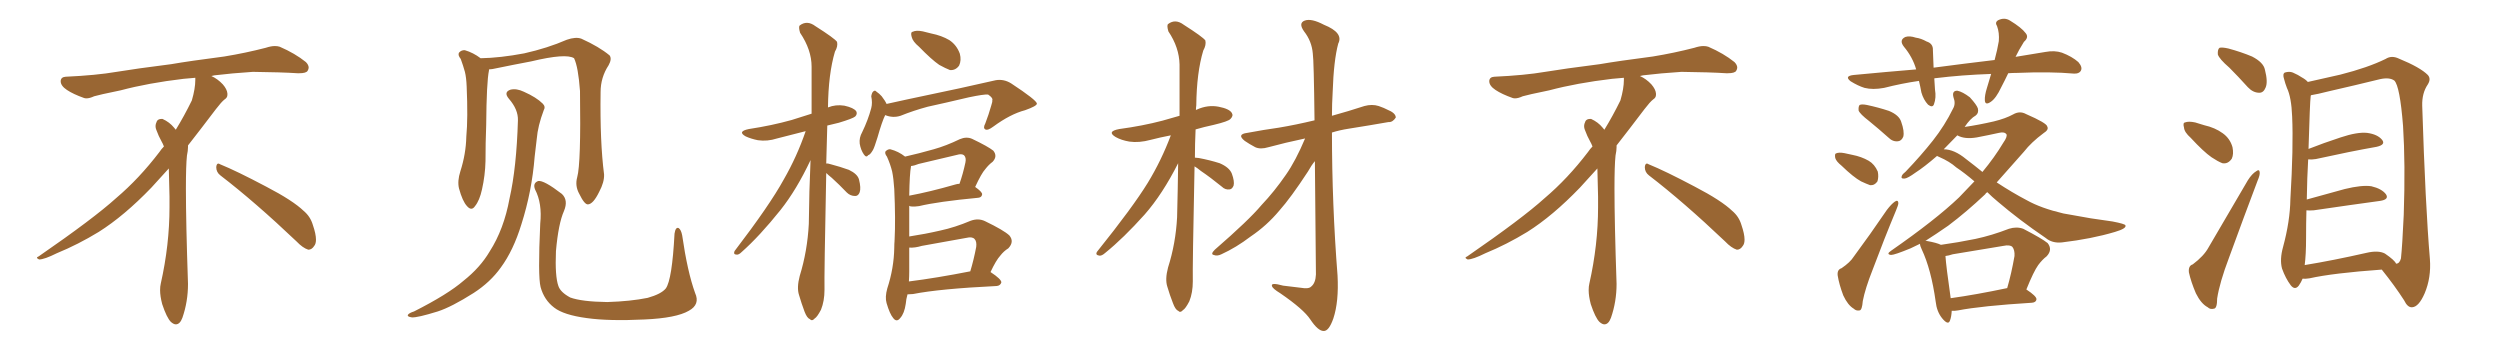 <svg xmlns="http://www.w3.org/2000/svg" xmlns:xlink="http://www.w3.org/1999/xlink" width="1050" height="150"><path fill="#996633" padding="10" d="M92.58 73.68L92.58 73.68Q90.82 72.36 90.82 70.17L90.82 70.17Q90.97 68.70 91.70 68.70L91.70 68.70Q91.99 68.70 92.43 68.99L92.43 68.99Q99.32 71.78 111.77 78.37L111.77 78.37Q123.05 84.23 127.59 88.62L127.59 88.62Q130.37 90.97 131.40 94.48L131.40 94.48Q132.71 98.29 132.71 100.63L132.71 100.63Q132.71 102.39 131.98 103.27L131.98 103.27Q130.96 104.88 129.49 104.88L129.49 104.88Q127.15 104.15 124.51 101.37L124.51 101.37Q107.08 84.81 92.58 73.68ZM82.03 33.54L82.03 33.54L82.03 32.67Q79.25 32.96 77.05 33.11L77.05 33.11Q62.26 34.86 50.68 37.94L50.68 37.94Q41.46 39.84 39.55 40.43L39.55 40.43Q37.65 41.31 36.33 41.31L36.33 41.31Q35.74 41.31 35.30 41.16L35.30 41.16Q30.76 39.55 28.13 37.79L28.13 37.79Q25.49 36.04 25.49 34.13L25.49 34.13L25.49 33.98Q25.63 32.37 27.54 32.23L27.54 32.23Q40.43 31.64 48.93 30.18L48.93 30.18Q56.84 28.86 71.92 26.95L71.92 26.95Q79.54 25.63 94.19 23.73L94.19 23.73Q103.13 22.27 111.62 20.07L111.62 20.07Q113.82 19.34 115.43 19.34L115.43 19.34Q116.60 19.34 117.48 19.63L117.48 19.63Q123.93 22.41 128.47 26.07L128.47 26.07Q129.64 27.25 129.64 28.42L129.64 28.42Q129.64 29.00 129.20 29.74L129.20 29.74Q128.61 30.76 125.68 30.76L125.68 30.76L124.95 30.76Q118.21 30.32 106.20 30.18L106.20 30.18Q97.27 30.76 90.09 31.64L90.09 31.64Q89.21 31.79 88.77 31.93L88.77 31.93Q91.41 33.11 93.60 35.45L93.60 35.45Q95.36 37.50 95.51 39.26L95.51 39.26L95.51 39.84Q95.51 41.02 94.34 41.75L94.34 41.75Q93.02 42.77 90.67 45.85L90.67 45.85Q84.23 54.35 78.96 61.08L78.96 61.08L78.96 61.82Q78.96 63.28 78.52 65.33L78.52 65.33Q78.08 69.43 78.08 79.25L78.08 79.25Q78.08 93.46 78.96 119.24L78.96 119.24Q78.96 126.71 76.61 133.45L76.61 133.45Q75.59 136.23 73.83 136.23L73.83 136.23Q72.95 136.23 71.78 135.21L71.78 135.21Q70.02 133.45 68.12 127.73L68.12 127.73Q67.24 124.37 67.24 121.88L67.24 121.88Q67.24 120.26 67.53 119.09L67.53 119.09Q71.19 102.83 71.19 87.01L71.19 87.01L71.19 82.62Q71.04 76.61 70.90 70.75L70.90 70.75Q66.80 75.29 63.57 78.81L63.57 78.81Q52.15 90.67 41.46 97.41L41.46 97.41Q32.81 102.69 23.88 106.35L23.88 106.35Q18.60 108.98 16.41 108.98L16.41 108.98Q15.53 108.54 15.53 108.25L15.53 108.25Q15.53 107.96 16.26 107.67L16.26 107.67Q39.40 91.70 48.78 83.20L48.78 83.20Q58.45 75 66.94 63.87L66.94 63.87Q67.82 62.55 68.85 61.52L68.85 61.52Q68.41 60.35 67.82 59.33L67.82 59.33Q66.65 57.28 65.63 54.49L65.63 54.49Q65.33 53.76 65.33 53.03L65.33 53.03Q65.33 52.00 65.92 50.83L65.92 50.83Q66.50 49.95 67.82 49.95L67.82 49.95L68.26 49.95Q71.19 51.27 73.10 53.61L73.10 53.61Q73.39 53.91 73.83 54.49L73.83 54.49Q77.34 48.78 80.57 42.19L80.57 42.19Q82.03 37.21 82.03 33.54ZM291.94 123.05L291.94 123.05Q294.14 127.88 289.31 130.52L289.31 130.52Q284.03 133.59 270.70 134.18L270.70 134.18Q255.76 134.91 246.39 133.59L246.39 133.59Q236.72 132.28 232.76 129.20L232.76 129.20Q228.52 125.98 227.05 120.56L227.05 120.56Q225.88 116.02 226.90 93.90L226.90 93.90Q227.78 85.40 224.71 79.54L224.71 79.54Q223.68 76.90 226.03 76.03L226.03 76.03Q228.37 75.59 235.99 81.45L235.99 81.45Q238.77 84.08 236.87 88.62L236.87 88.62Q234.52 93.90 233.50 105.47L233.50 105.47Q233.06 116.02 234.52 120.12L234.52 120.12Q235.40 122.75 239.50 124.95L239.50 124.95Q244.34 126.71 255.03 126.86L255.03 126.86Q264.84 126.56 272.02 125.10L272.02 125.10Q277.73 123.49 279.64 121.14L279.64 121.14Q282.28 117.48 283.30 98.14L283.30 98.14Q283.74 95.21 285.06 95.80L285.06 95.80Q286.08 96.53 286.52 98.88L286.52 98.88Q288.72 114.11 291.94 123.05ZM242.43 74.41L242.43 74.41Q244.04 68.70 243.60 38.23L243.60 38.23Q242.87 28.13 241.11 24.46L241.11 24.46L241.11 24.46Q237.74 22.27 223.10 25.78L223.10 25.78Q216.06 27.10 206.84 29.00L206.84 29.00Q205.96 29.15 205.37 29.15L205.37 29.15Q205.37 29.44 205.37 29.59L205.37 29.59Q204.35 34.42 204.20 52.59L204.20 52.59Q203.91 60.06 203.91 67.68L203.91 67.68Q203.76 73.68 202.44 79.54L202.44 79.54Q201.42 84.23 199.51 86.57L199.51 86.57Q198.05 88.77 196.14 86.57L196.14 86.57Q194.24 84.52 192.77 79.10L192.77 79.10Q192.04 76.03 193.36 71.92L193.36 71.92Q195.70 64.60 195.85 57.42L195.85 57.42Q196.58 49.66 196.00 36.33L196.00 36.33Q195.85 32.52 195.26 30.18L195.26 30.18Q194.53 27.54 193.51 24.76L193.51 24.76Q192.19 23.14 192.77 22.12L192.77 22.12Q193.80 20.95 195.26 21.09L195.26 21.09Q198.78 22.12 201.86 24.46L201.86 24.46Q210.06 24.32 220.17 22.41L220.17 22.41Q229.98 20.21 238.04 16.70L238.04 16.70Q241.85 15.38 244.19 16.26L244.19 16.26Q251.66 19.63 256.05 23.29L256.05 23.29Q257.08 24.76 255.62 27.39L255.62 27.39Q252.25 32.52 252.25 38.67L252.25 38.67Q251.95 59.62 253.71 73.24L253.71 73.24L253.71 73.24Q253.86 76.46 251.66 80.57L251.66 80.57Q249.17 85.69 246.97 85.84L246.97 85.84Q245.51 85.99 243.31 81.45L243.31 81.45Q241.41 78.08 242.43 74.41ZM217.53 50.54L217.53 50.54L217.53 50.54Q217.68 46.00 213.72 41.46L213.72 41.46Q211.38 38.67 214.45 37.65L214.45 37.65Q216.94 37.06 220.02 38.53L220.02 38.53Q225.29 40.87 227.93 43.51L227.93 43.51Q229.25 44.82 228.37 46.29L228.37 46.29Q225.88 52.88 225.44 58.30L225.44 58.30Q225 61.67 224.56 65.77L224.56 65.77Q223.39 80.42 218.99 94.19L218.99 94.19Q215.63 105.18 210.35 112.35L210.35 112.35Q205.96 118.51 198.93 123.05L198.93 123.05Q189.70 128.91 183.84 130.81L183.84 130.81Q175.34 133.45 173.00 133.30L173.00 133.30Q170.80 133.01 171.39 132.13L171.39 132.13Q171.97 131.40 173.88 130.81L173.88 130.81Q188.09 123.63 194.68 117.92L194.68 117.92Q201.71 112.35 205.66 105.62L205.66 105.62Q211.67 96.24 214.01 83.35L214.01 83.35Q216.94 70.46 217.53 50.54ZM347.02 72.66L347.02 72.66Q346.14 115.87 346.29 121.73L346.29 121.73Q346.29 126.42 344.82 130.08L344.82 130.08Q343.21 133.15 342.19 133.74L342.19 133.74Q341.02 135.06 340.14 134.03L340.14 134.03Q338.96 133.59 337.94 130.96L337.94 130.96Q336.62 127.44 335.60 123.93L335.60 123.93Q334.57 120.85 335.89 115.87L335.89 115.87Q339.11 105.47 339.70 94.04L339.70 94.04Q339.84 80.13 340.43 67.24L340.43 67.24Q334.57 79.69 327.83 88.18L327.83 88.18Q319.04 99.17 311.43 105.91L311.43 105.91Q310.25 107.08 309.38 106.93L309.38 106.93Q307.91 106.93 308.50 105.47L308.50 105.47Q323.29 86.13 329.15 75.44L329.15 75.44Q334.72 65.77 338.38 55.08L338.38 55.08Q332.08 56.69 326.37 58.15L326.37 58.15Q322.27 59.47 318.31 58.89L318.31 58.89Q315.38 58.30 313.18 57.28L313.18 57.28Q309.52 55.22 314.50 54.20L314.50 54.20Q324.17 52.73 332.52 50.39L332.52 50.39Q336.77 49.07 340.87 47.75L340.87 47.75Q340.87 37.35 340.87 27.98L340.87 27.98Q340.87 20.95 336.04 13.77L336.04 13.77Q335.30 11.28 335.89 10.69L335.89 10.69Q338.96 8.35 342.48 10.99L342.48 10.99Q350.54 16.11 351.56 17.58L351.56 17.58Q352.00 19.48 350.68 21.68L350.68 21.68Q347.90 31.05 347.75 45.12L347.75 45.12Q350.98 43.80 354.64 44.38L354.64 44.38Q358.59 45.26 359.62 46.73L359.62 46.73Q360.21 47.90 359.18 48.93L359.18 48.93Q358.15 49.80 352.29 51.56L352.29 51.56Q349.66 52.15 347.46 52.73L347.46 52.73Q347.17 61.08 347.02 68.70L347.02 68.70Q347.61 68.55 348.93 68.99L348.93 68.99Q352.88 70.02 356.54 71.34L356.54 71.34Q360.21 73.10 360.79 75.44L360.79 75.44Q361.67 78.96 361.08 80.71L361.08 80.71Q360.50 82.32 359.18 82.32L359.18 82.32Q357.13 82.32 355.66 80.86L355.66 80.86Q352.44 77.49 349.37 74.71L349.37 74.71Q347.90 73.54 347.02 72.66ZM385.99 19.63L385.99 19.63Q383.35 17.43 382.91 15.53L382.91 15.53Q382.32 13.48 383.35 13.33L383.35 13.33Q384.81 12.60 387.60 13.18L387.60 13.18Q389.36 13.62 391.11 14.06L391.11 14.06Q395.51 14.94 398.73 16.85L398.73 16.85Q401.81 18.90 403.13 22.56L403.13 22.56Q403.86 25.34 402.83 27.54L402.83 27.54Q401.37 29.59 399.02 29.44L399.02 29.44Q397.12 28.71 394.48 27.25L394.48 27.25Q391.26 25.05 385.99 19.63ZM371.78 48.34L371.78 48.34Q370.46 50.98 368.55 57.71L368.55 57.71Q367.24 61.96 366.65 62.99L366.65 62.99Q365.48 65.04 364.60 65.19L364.60 65.19Q363.87 66.36 362.84 64.89L362.84 64.89Q361.52 62.99 361.08 60.35L361.08 60.35Q360.79 57.86 362.11 55.52L362.11 55.52Q364.60 50.39 365.92 45.41L365.92 45.41Q366.50 43.21 365.92 40.43L365.92 40.43Q366.21 38.82 366.80 38.38L366.80 38.38Q367.53 37.79 367.97 38.38L367.97 38.38Q369.43 39.40 370.31 40.43L370.31 40.43Q371.78 42.33 372.36 43.65L372.36 43.65Q376.61 42.77 381.01 41.75L381.01 41.75Q394.63 38.82 403.13 37.06L403.13 37.06Q411.47 35.16 418.21 33.69L418.21 33.69Q421.58 33.11 424.66 35.01L424.66 35.01Q435.35 42.04 435.50 43.51L435.50 43.51Q435.50 44.53 430.52 46.29L430.52 46.29Q424.37 47.90 417.19 53.17L417.19 53.17Q414.84 54.93 413.82 54.35L413.82 54.35Q412.79 53.76 413.82 51.86L413.82 51.86Q415.28 48.05 416.31 44.38L416.31 44.38Q416.89 42.63 416.75 42.19L416.75 42.19Q417.19 41.16 414.99 39.70L414.99 39.70Q413.23 39.55 406.93 40.87L406.93 40.87Q396.39 43.36 389.65 44.82L389.65 44.82Q383.64 46.44 378.22 48.63L378.22 48.63Q375 49.66 371.78 48.34ZM381.15 123.63L381.15 123.63Q380.57 125.68 380.42 127.59L380.42 127.59Q379.83 131.69 378.08 133.59L378.08 133.59Q376.61 135.50 375.15 133.59L375.15 133.59Q373.68 131.84 372.36 127.29L372.36 127.29Q371.63 124.80 372.66 121.14L372.66 121.14Q375.44 112.65 375.59 104.15L375.59 104.15Q375.59 102.39 375.73 100.93L375.73 100.93Q375.59 100.78 375.73 100.78L375.73 100.78Q376.17 92.29 375.59 79.39L375.59 79.39Q375.29 74.85 374.71 72.07L374.71 72.07Q373.97 68.99 372.51 65.77L372.51 65.77Q371.48 64.45 371.92 63.57L371.92 63.57Q372.95 62.55 373.97 62.70L373.97 62.70Q377.34 63.57 380.13 65.77L380.13 65.77Q385.99 64.45 392.14 62.70L392.14 62.70Q397.41 61.23 403.13 58.45L403.13 58.45Q405.91 57.28 408.25 58.30L408.25 58.30Q414.99 61.52 417.19 63.28L417.19 63.28Q419.09 65.63 416.89 67.97L416.89 67.97Q415.28 69.14 413.82 71.04L413.82 71.04Q412.21 72.80 409.57 78.52L409.57 78.52Q412.50 80.57 412.50 81.59L412.50 81.59Q412.35 82.91 410.89 83.06L410.89 83.06Q393.90 84.67 385.99 86.57L385.99 86.57Q384.08 86.87 382.62 86.72L382.62 86.72Q382.03 86.57 381.88 86.43L381.88 86.43Q381.88 90.82 381.88 96.53L381.88 96.53Q381.88 97.85 381.88 99.32L381.88 99.32Q388.62 98.29 394.92 96.83L394.92 96.83Q401.07 95.51 407.67 92.72L407.67 92.72Q410.89 91.55 413.67 92.87L413.67 92.87Q421.58 96.68 423.93 98.88L423.93 98.88Q426.12 101.51 423.49 104.30L423.49 104.30Q421.58 105.47 420.12 107.37L420.12 107.37Q418.36 109.28 416.02 114.26L416.02 114.26Q420.70 117.33 420.56 118.65L420.56 118.65Q420.12 119.97 418.65 120.12L418.65 120.12Q394.63 121.29 383.50 123.49L383.50 123.49Q382.18 123.63 381.15 123.63ZM381.74 118.21L381.74 118.21Q393.31 116.75 407.52 113.96L407.52 113.96Q408.98 109.13 410.01 103.71L410.01 103.71Q410.30 101.37 409.28 100.34L409.28 100.34Q408.25 99.32 405.91 99.90L405.91 99.90Q396.83 101.51 387.16 103.27L387.16 103.27Q384.23 104.15 381.88 104.00L381.88 104.00Q381.88 108.98 381.88 113.96L381.88 113.96Q381.88 116.02 381.74 118.21ZM401.22 77.49L401.22 77.49L401.22 77.49Q402.10 77.20 402.98 77.20L402.98 77.20Q404.44 73.10 405.47 68.26L405.47 68.26Q405.91 66.21 404.88 65.19L404.88 65.19Q403.86 64.45 401.95 65.04L401.95 65.04Q393.90 66.94 385.84 68.85L385.84 68.85Q384.08 69.58 382.62 69.73L382.62 69.73Q382.62 69.73 382.62 69.87L382.62 69.87Q382.03 72.95 381.88 82.18L381.88 82.18Q390.53 80.57 401.22 77.49ZM501.71 69.87L501.71 69.87Q500.83 112.35 500.98 118.21L500.98 118.21Q500.98 122.90 499.51 126.56L499.51 126.56Q497.90 129.64 496.88 130.22L496.88 130.22Q495.70 131.54 494.82 130.52L494.82 130.52Q493.65 130.08 492.63 127.29L492.63 127.29Q491.31 123.93 490.28 120.41L490.28 120.41Q489.26 117.33 490.58 112.35L490.58 112.35Q493.80 102.25 494.38 91.26L494.38 91.26Q494.68 79.54 494.82 68.55L494.82 68.55Q488.23 81.59 480.76 90.09L480.76 90.09Q471.83 100.05 464.21 106.20L464.21 106.20Q462.74 107.52 461.72 107.37L461.72 107.37Q459.81 107.08 460.84 105.62L460.84 105.62Q475.78 87.01 482.08 76.76L482.08 76.76Q487.79 67.38 491.75 56.84L491.75 56.84Q487.21 57.71 483.25 58.74L483.25 58.74Q478.42 60.06 474.32 59.47L474.32 59.47Q470.95 58.89 468.60 57.57L468.60 57.57Q464.65 55.22 470.07 54.20L470.07 54.20Q479.88 52.88 488.23 50.68L488.23 50.68Q491.75 49.66 495.41 48.63L495.41 48.63Q495.41 37.21 495.41 27.10L495.41 27.10Q495.26 19.92 490.72 13.18L490.72 13.18Q489.99 10.69 490.58 10.11L490.58 10.11Q493.65 7.76 497.17 10.40L497.17 10.40Q505.22 15.53 506.25 16.99L506.25 16.99Q506.69 18.90 505.37 21.24L505.37 21.24Q502.59 30.47 502.44 44.24L502.44 44.24Q502.29 45.26 502.29 46.29L502.29 46.29Q502.29 46.14 502.73 46.00L502.73 46.00Q507.28 43.95 511.82 44.82L511.82 44.82Q516.36 45.70 517.38 47.46L517.38 47.46Q518.12 48.63 516.80 49.95L516.80 49.95Q515.92 50.98 509.77 52.44L509.77 52.44Q505.66 53.32 502.15 54.35L502.15 54.35Q501.86 60.50 501.86 66.21L501.86 66.21Q502.44 66.21 503.47 66.36L503.47 66.36Q508.15 67.24 512.26 68.55L512.26 68.55Q516.36 70.31 517.38 72.95L517.38 72.95Q518.55 76.17 518.12 77.93L518.12 77.93Q517.53 79.39 516.50 79.54L516.50 79.54Q514.60 79.83 513.13 78.37L513.13 78.37Q508.45 74.56 504.35 71.78L504.35 71.78Q502.73 70.46 501.71 69.87ZM552.25 67.68L552.25 67.68L552.25 67.68Q550.78 69.43 549.32 72.07L549.32 72.07Q542.14 83.06 537.30 88.48L537.30 88.48Q532.03 94.78 525.29 99.32L525.29 99.32Q519.14 104.00 512.99 106.79L512.99 106.79Q511.23 107.67 509.77 107.08L509.77 107.08Q508.30 106.79 510.21 104.88L510.21 104.88Q524.56 92.43 529.83 86.13L529.83 86.13Q535.25 80.42 540.09 73.39L540.09 73.39Q544.19 67.53 548.14 58.15L548.14 58.15Q539.79 59.91 532.76 61.82L532.76 61.82Q529.39 62.84 527.20 61.82L527.20 61.82Q524.71 60.50 522.80 59.18L522.80 59.18Q519.29 56.40 523.83 55.81L523.83 55.81Q530.86 54.49 537.16 53.61L537.16 53.61Q544.19 52.44 552.10 50.54L552.10 50.54Q551.81 25.20 551.37 22.41L551.37 22.41Q550.93 17.29 547.71 13.18L547.71 13.18Q545.21 9.67 548.00 8.64L548.00 8.64Q550.78 7.62 556.05 10.40L556.05 10.40Q564.40 13.77 562.06 18.31L562.06 18.31Q560.16 25.34 559.72 38.67L559.72 38.67Q559.42 43.65 559.42 48.63L559.42 48.63Q566.31 46.73 573.05 44.53L573.05 44.53Q576.27 43.65 579.05 44.53L579.05 44.53Q581.54 45.41 582.57 46.00L582.57 46.00Q586.23 47.46 586.23 49.37L586.23 49.37Q584.91 51.42 583.15 51.27L583.15 51.27Q575.68 52.59 566.46 54.05L566.46 54.05Q562.65 54.64 559.42 55.66L559.42 55.66Q559.42 85.69 561.77 115.72L561.77 115.72Q562.35 126.71 560.01 133.74L560.01 133.74Q558.11 139.16 555.91 139.01L555.91 139.01Q553.56 139.01 550.34 134.18L550.34 134.18Q547.56 129.93 537.74 123.19L537.74 123.19Q534.38 121.14 534.23 120.12L534.23 120.12Q533.64 118.51 538.92 119.97L538.92 119.97Q542.58 120.41 546.24 120.85L546.24 120.85Q549.61 121.44 550.63 120.41L550.63 120.41Q552.54 118.95 552.69 115.28L552.69 115.28Q552.39 87.01 552.25 67.68ZM692.58 73.68L692.58 73.68Q690.82 72.36 690.82 70.17L690.82 70.17Q690.97 68.70 691.70 68.70L691.70 68.70Q691.99 68.70 692.43 68.99L692.43 68.99Q699.32 71.78 711.77 78.37L711.77 78.37Q723.05 84.23 727.59 88.62L727.59 88.62Q730.37 90.97 731.40 94.48L731.40 94.48Q732.71 98.29 732.71 100.63L732.71 100.63Q732.71 102.39 731.98 103.27L731.98 103.27Q730.96 104.88 729.49 104.88L729.49 104.88Q727.15 104.15 724.51 101.37L724.51 101.37Q707.08 84.81 692.58 73.68ZM682.03 33.54L682.03 33.54L682.03 32.67Q679.25 32.96 677.05 33.11L677.05 33.11Q662.26 34.86 650.68 37.94L650.68 37.94Q641.46 39.84 639.55 40.43L639.55 40.43Q637.65 41.31 636.33 41.31L636.33 41.31Q635.74 41.31 635.30 41.16L635.30 41.16Q630.76 39.55 628.13 37.79L628.13 37.79Q625.49 36.04 625.49 34.13L625.49 34.13L625.49 33.98Q625.63 32.37 627.54 32.23L627.54 32.23Q640.43 31.64 648.93 30.18L648.93 30.18Q656.84 28.86 671.92 26.95L671.92 26.95Q679.54 25.63 694.19 23.73L694.19 23.73Q703.13 22.27 711.62 20.07L711.62 20.07Q713.82 19.34 715.43 19.34L715.43 19.34Q716.60 19.34 717.48 19.63L717.48 19.63Q723.93 22.41 728.47 26.07L728.47 26.07Q729.64 27.25 729.64 28.42L729.64 28.42Q729.64 29.00 729.20 29.74L729.20 29.74Q728.61 30.76 725.68 30.76L725.68 30.76L724.95 30.76Q718.21 30.32 706.20 30.18L706.20 30.18Q697.27 30.76 690.09 31.64L690.09 31.64Q689.21 31.79 688.77 31.93L688.77 31.93Q691.41 33.11 693.60 35.45L693.60 35.45Q695.36 37.50 695.51 39.26L695.51 39.26L695.51 39.84Q695.51 41.02 694.34 41.75L694.34 41.75Q693.02 42.77 690.67 45.85L690.67 45.85Q684.23 54.35 678.96 61.08L678.96 61.08L678.96 61.82Q678.96 63.28 678.52 65.33L678.52 65.33Q678.08 69.43 678.08 79.25L678.08 79.25Q678.08 93.46 678.96 119.24L678.96 119.24Q678.96 126.71 676.61 133.45L676.61 133.45Q675.59 136.23 673.83 136.23L673.83 136.23Q672.95 136.23 671.78 135.21L671.78 135.21Q670.02 133.45 668.12 127.73L668.12 127.73Q667.24 124.37 667.24 121.88L667.24 121.88Q667.24 120.26 667.53 119.09L667.53 119.09Q671.19 102.83 671.19 87.01L671.19 87.01L671.19 82.62Q671.04 76.61 670.90 70.75L670.90 70.75Q666.80 75.29 663.57 78.81L663.57 78.81Q652.15 90.67 641.46 97.41L641.46 97.41Q632.81 102.69 623.88 106.35L623.88 106.35Q618.60 108.98 616.41 108.98L616.41 108.98Q615.53 108.54 615.53 108.25L615.53 108.25Q615.53 107.96 616.26 107.67L616.26 107.67Q639.40 91.70 648.78 83.20L648.78 83.20Q658.45 75 666.94 63.87L666.94 63.87Q667.82 62.55 668.85 61.52L668.85 61.52Q668.41 60.35 667.82 59.33L667.82 59.33Q666.65 57.28 665.63 54.49L665.63 54.49Q665.33 53.76 665.33 53.03L665.33 53.03Q665.33 52.00 665.92 50.83L665.92 50.83Q666.50 49.95 667.82 49.95L667.82 49.95L668.26 49.95Q671.19 51.27 673.10 53.61L673.10 53.61Q673.39 53.91 673.83 54.49L673.83 54.49Q677.34 48.78 680.57 42.19L680.57 42.19Q682.03 37.21 682.03 33.54ZM843.46 30.76L843.46 30.76Q841.99 33.84 840.53 36.62L840.53 36.62Q838.33 41.31 836.13 42.77L836.13 42.77Q833.79 44.38 833.64 42.19L833.64 42.19Q833.50 40.14 834.52 36.91L834.52 36.91Q835.40 33.84 836.28 31.05L836.28 31.05Q823.83 31.49 813.13 32.81L813.13 32.81Q812.55 32.81 812.40 32.96L812.40 32.96Q812.55 35.30 812.70 37.65L812.70 37.65Q813.28 41.02 812.26 43.80L812.26 43.80Q811.67 45.41 809.77 43.95L809.77 43.95Q807.86 41.89 806.98 38.82L806.98 38.82Q806.54 36.33 805.96 33.98L805.96 33.98Q798.78 35.01 791.31 36.91L791.31 36.91Q786.62 37.79 783.11 36.91L783.11 36.91Q780.32 36.04 777.25 34.13L777.25 34.13Q774.46 31.93 778.56 31.49L778.56 31.49Q792.33 30.18 804.79 29.15L804.79 29.15Q803.32 24.02 799.66 19.63L799.66 19.63Q797.46 16.85 800.24 15.53L800.24 15.53Q802.00 14.94 804.64 15.82L804.64 15.82Q806.84 16.11 809.18 17.43L809.18 17.43Q811.96 18.31 811.82 21.09L811.82 21.09Q811.96 24.32 812.11 28.42L812.11 28.42Q825.44 26.66 837.74 25.20L837.74 25.20Q838.92 20.80 839.50 17.29L839.50 17.29Q839.79 13.77 838.77 10.99L838.77 10.99Q837.74 9.38 839.21 8.50L839.21 8.50Q841.85 7.18 844.19 8.64L844.19 8.64Q849.02 11.57 850.78 13.92L850.78 13.92Q852.25 15.67 850.05 17.58L850.05 17.58Q847.85 21.09 846.53 23.88L846.53 23.88Q852.83 22.85 858.98 21.83L858.98 21.83Q862.94 21.09 866.02 22.12L866.02 22.12Q870.26 23.73 872.90 26.07L872.90 26.07Q874.80 28.27 873.93 29.74L873.93 29.74Q873.19 31.05 871.00 30.91L871.00 30.91Q861.18 30.03 847.12 30.62L847.12 30.62Q845.21 30.62 843.46 30.76ZM785.01 50.83L785.01 50.83Q781.20 47.90 780.62 46.44L780.62 46.44Q780.47 44.68 781.05 44.09L781.05 44.09Q781.93 43.65 784.13 44.09L784.13 44.09Q788.96 45.12 793.36 46.58L793.36 46.58Q797.61 48.34 798.49 51.12L798.49 51.12Q799.95 55.22 799.37 57.42L799.37 57.42Q798.63 59.18 797.17 59.33L797.17 59.33Q794.97 59.62 793.07 57.71L793.07 57.71Q788.96 54.05 785.01 50.83ZM773.44 69.58L773.44 69.58Q771.24 67.82 770.80 66.36L770.80 66.36Q770.51 64.60 771.09 64.45L771.09 64.45Q772.27 63.87 774.61 64.31L774.61 64.31Q776.22 64.60 777.98 65.04L777.98 65.04Q781.79 65.77 784.86 67.53L784.86 67.53Q787.35 68.99 788.67 72.07L788.67 72.07Q789.11 74.27 788.53 76.17L788.53 76.17Q787.35 77.93 785.45 77.78L785.45 77.78Q783.84 77.20 781.64 76.17L781.64 76.17Q778.42 74.41 773.44 69.58ZM773.44 112.65L773.44 112.65Q777.10 110.16 778.56 107.81L778.56 107.81Q785.30 98.73 792.48 88.18L792.48 88.18Q794.38 85.69 795.85 84.67L795.85 84.67Q797.17 83.79 797.31 85.25L797.31 85.25Q797.31 86.13 796.29 88.48L796.29 88.48Q791.46 100.05 786.47 113.38L786.47 113.38Q783.40 121.14 782.37 126.42L782.37 126.42Q782.08 130.22 781.05 130.37L781.05 130.37Q779.59 130.66 778.56 129.64L778.56 129.64Q776.07 128.17 774.17 124.07L774.17 124.07Q772.41 119.38 771.83 115.72L771.83 115.72Q771.53 113.23 773.44 112.65ZM819.73 130.52L819.73 130.52Q819.58 133.15 818.99 134.62L818.99 134.62Q818.26 136.82 815.63 133.59L815.63 133.59Q813.43 130.81 812.99 126.71L812.99 126.71Q811.08 113.09 807.13 104.74L807.13 104.74Q806.40 103.27 806.40 102.39L806.40 102.39Q804.35 103.42 802.44 104.30L802.44 104.30Q795.70 107.08 794.24 107.08L794.24 107.08Q792.04 106.79 794.24 105.32L794.24 105.32Q812.99 92.29 822.80 82.91L822.80 82.91Q826.17 79.39 829.25 76.17L829.25 76.17Q825.15 72.66 821.63 70.31L821.63 70.31Q818.85 67.82 814.45 65.92L814.45 65.92Q813.72 65.63 813.57 65.48L813.57 65.48Q808.15 70.17 804.49 72.51L804.49 72.51Q801.27 74.85 799.95 75L799.95 75Q798.19 75.15 798.78 73.83L798.78 73.83Q799.07 73.10 800.39 72.07L800.39 72.07Q806.84 65.33 811.82 59.03L811.82 59.03Q816.80 52.73 820.31 45.56L820.31 45.56Q821.48 43.51 820.46 40.87L820.46 40.87Q819.73 38.09 822.07 38.09L822.07 38.09Q824.27 38.53 827.34 40.87L827.34 40.87Q830.27 44.09 830.71 45.56L830.71 45.56Q831.15 47.46 829.83 48.49L829.83 48.49Q827.49 49.80 825.15 53.32L825.15 53.32Q831.15 52.44 837.45 50.98L837.45 50.98Q842.29 49.80 845.51 48.05L845.51 48.05Q848.29 46.44 850.93 47.90L850.93 47.90Q859.72 51.71 859.86 53.17L859.86 53.17Q860.60 54.49 858.25 55.96L858.25 55.96Q853.13 59.77 850.05 63.72L850.05 63.72Q844.04 70.46 838.62 76.61L838.62 76.61Q845.07 80.86 851.22 84.08L851.22 84.08Q857.23 87.45 866.60 89.65L866.60 89.65Q871.00 90.38 878.17 91.70L878.17 91.70Q882.86 92.43 887.26 93.02L887.26 93.02Q892.53 94.04 892.68 94.63L892.68 94.63Q893.26 95.95 888.28 97.41L888.28 97.41Q878.47 100.34 866.02 101.81L866.02 101.81Q861.91 102.25 859.13 99.90L859.13 99.90Q848.14 92.43 839.21 84.81L839.21 84.81Q836.57 82.62 834.67 80.71L834.67 80.71Q833.94 81.15 833.79 81.59L833.79 81.59Q825.88 89.06 818.26 94.78L818.26 94.78Q812.99 98.44 808.59 101.22L808.59 101.22Q808.89 101.07 809.33 101.22L809.33 101.22Q813.43 101.95 815.19 102.83L815.19 102.83Q822.51 101.81 829.69 100.34L829.69 100.34Q836.57 98.88 843.75 96.09L843.75 96.09Q846.97 95.07 849.76 96.09L849.76 96.09Q857.67 100.20 860.01 102.10L860.01 102.10Q862.21 104.88 859.57 107.67L859.57 107.67Q857.81 108.98 856.05 111.33L856.05 111.33Q854.15 113.96 851.07 121.58L851.07 121.58Q855.32 124.37 855.32 125.68L855.32 125.68Q855.18 127.00 853.42 127.15L853.42 127.15Q832.18 128.47 822.36 130.37L822.36 130.37Q820.75 130.66 819.73 130.52ZM819.29 125.24L819.29 125.24Q829.83 123.78 843.02 121.00L843.02 121.00Q844.78 114.99 846.09 107.52L846.09 107.52Q846.24 105.03 845.21 103.71L845.21 103.71Q844.19 102.69 841.41 103.27L841.41 103.27Q831.15 105.03 820.17 106.79L820.17 106.79Q818.41 107.37 817.09 107.52L817.09 107.52Q817.38 111.91 819.29 125.24ZM825.73 66.80L825.73 66.80L825.73 66.80Q829.39 69.58 832.62 72.22L832.62 72.22Q837.74 66.06 841.41 59.91L841.41 59.91Q843.16 57.42 842.72 56.40L842.72 56.40Q841.85 55.22 839.50 55.81L839.50 55.81Q835.55 56.69 830.27 57.71L830.27 57.71Q825.15 58.59 822.07 56.84L822.07 56.84Q818.99 60.06 816.36 62.70L816.36 62.70Q820.75 62.70 825.73 66.80ZM936.33 28.42L936.33 28.42Q932.08 24.76 931.49 22.85L931.49 22.85Q931.35 20.65 932.23 20.07L932.23 20.07Q933.25 19.78 935.89 20.36L935.89 20.36Q941.31 21.83 945.85 23.73L945.85 23.73Q950.68 26.22 951.27 29.30L951.27 29.30Q952.59 34.42 951.56 36.77L951.56 36.77Q950.68 38.96 948.93 38.96L948.93 38.96Q946.29 38.96 944.09 36.62L944.09 36.62Q939.99 32.08 936.33 28.42ZM920.07 57.86L920.07 57.86Q917.43 55.52 917.29 53.61L917.29 53.61Q916.70 51.56 917.72 51.42L917.72 51.42Q919.19 50.83 921.97 51.42L921.97 51.42Q923.88 52.00 925.78 52.59L925.78 52.59Q930.32 53.61 933.54 55.96L933.54 55.96Q936.62 58.15 937.65 61.82L937.65 61.82Q938.23 64.75 937.35 66.65L937.35 66.65Q935.74 68.99 933.40 68.55L933.40 68.55Q931.49 67.82 928.86 66.06L928.86 66.06Q925.49 63.72 920.07 57.86ZM920.95 111.04L920.95 111.04Q925.63 107.52 927.54 104.00L927.54 104.00Q935.30 90.82 944.09 75.73L944.09 75.73Q945.85 72.95 947.61 71.92L947.61 71.92Q948.93 70.90 949.07 72.36L949.07 72.36Q949.22 73.54 948.19 75.88L948.19 75.88Q942.48 90.97 936.18 108.25L936.18 108.25Q932.23 118.65 931.20 125.39L931.20 125.39Q931.20 129.49 929.88 129.64L929.88 129.64Q928.27 130.08 927.25 129.05L927.25 129.05Q924.46 127.59 922.27 123.19L922.27 123.19Q920.21 118.36 919.34 114.40L919.34 114.40Q919.04 111.62 920.95 111.04ZM967.09 117.04L967.09 117.04Q966.50 118.51 965.48 119.97L965.48 119.97Q963.87 122.02 962.11 119.82L962.11 119.82Q959.91 116.89 958.45 112.79L958.45 112.79Q957.42 108.98 958.89 103.71L958.89 103.71Q961.82 92.87 961.96 83.64L961.96 83.64Q963.28 61.67 962.70 48.93L962.70 48.93Q962.40 40.87 960.50 36.91L960.50 36.91Q959.77 35.01 959.33 33.25L959.33 33.25Q958.59 31.05 959.62 30.47L959.62 30.47Q961.52 29.88 962.99 30.47L962.99 30.47Q965.33 31.49 966.80 32.52L966.80 32.52Q968.41 33.40 969.29 34.42L969.29 34.42Q974.41 33.25 982.91 31.35L982.91 31.35Q994.48 28.42 1001.95 24.76L1001.95 24.76Q1004.44 23.14 1007.52 24.61L1007.52 24.61Q1016.46 28.27 1019.68 31.49L1019.68 31.49Q1021.14 33.11 1019.68 35.45L1019.68 35.45Q1017.19 39.11 1017.33 44.38L1017.33 44.38Q1018.65 86.28 1020.56 108.84L1020.56 108.84Q1021.14 116.60 1018.36 123.19L1018.36 123.19Q1015.87 128.91 1013.09 129.05L1013.09 129.05Q1011.18 129.20 1009.72 126.12L1009.72 126.12Q1005.76 119.97 1000.34 113.23L1000.34 113.23Q979.83 114.70 970.02 116.89L970.02 116.89Q968.12 117.19 967.09 117.04ZM1001.66 106.49L1001.66 106.49L1001.66 106.49Q1005.76 109.28 1006.35 110.74L1006.35 110.74Q1007.81 110.74 1008.40 108.54L1008.40 108.54Q1008.98 103.13 1009.57 90.23L1009.57 90.23Q1010.30 68.85 1009.28 52.88L1009.28 52.88Q1007.96 36.18 1005.62 33.84L1005.62 33.84Q1003.56 32.37 999.61 33.25L999.61 33.25Q989.50 35.74 977.93 38.38L977.93 38.38Q973.39 39.55 970.61 39.99L970.61 39.99Q970.46 40.28 970.46 40.72L970.46 40.72Q970.17 42.63 969.58 62.55L969.58 62.55Q975.88 60.06 983.06 57.71L983.06 57.71Q990.09 55.37 994.19 55.81L994.19 55.81Q998.58 56.40 1000.49 58.74L1000.49 58.74Q1002.10 60.79 998.14 61.67L998.14 61.67Q987.30 63.57 972.66 66.80L972.66 66.80Q970.90 67.09 969.43 66.94L969.43 66.94Q968.99 74.41 968.85 83.79L968.85 83.79Q976.32 81.74 984.81 79.39L984.81 79.39Q991.99 77.64 995.95 78.22L995.95 78.22Q1000.34 79.25 1002.10 81.59L1002.10 81.59Q1003.56 83.79 999.61 84.38L999.61 84.38Q987.74 85.99 971.78 88.33L971.78 88.33Q969.73 88.48 968.70 88.33L968.70 88.33Q968.55 93.75 968.55 100.05L968.55 100.05Q968.55 106.93 967.97 111.33L967.97 111.33Q979.69 109.42 993.90 106.20L993.90 106.20Q998.88 105.03 1001.66 106.49Z"/></svg>